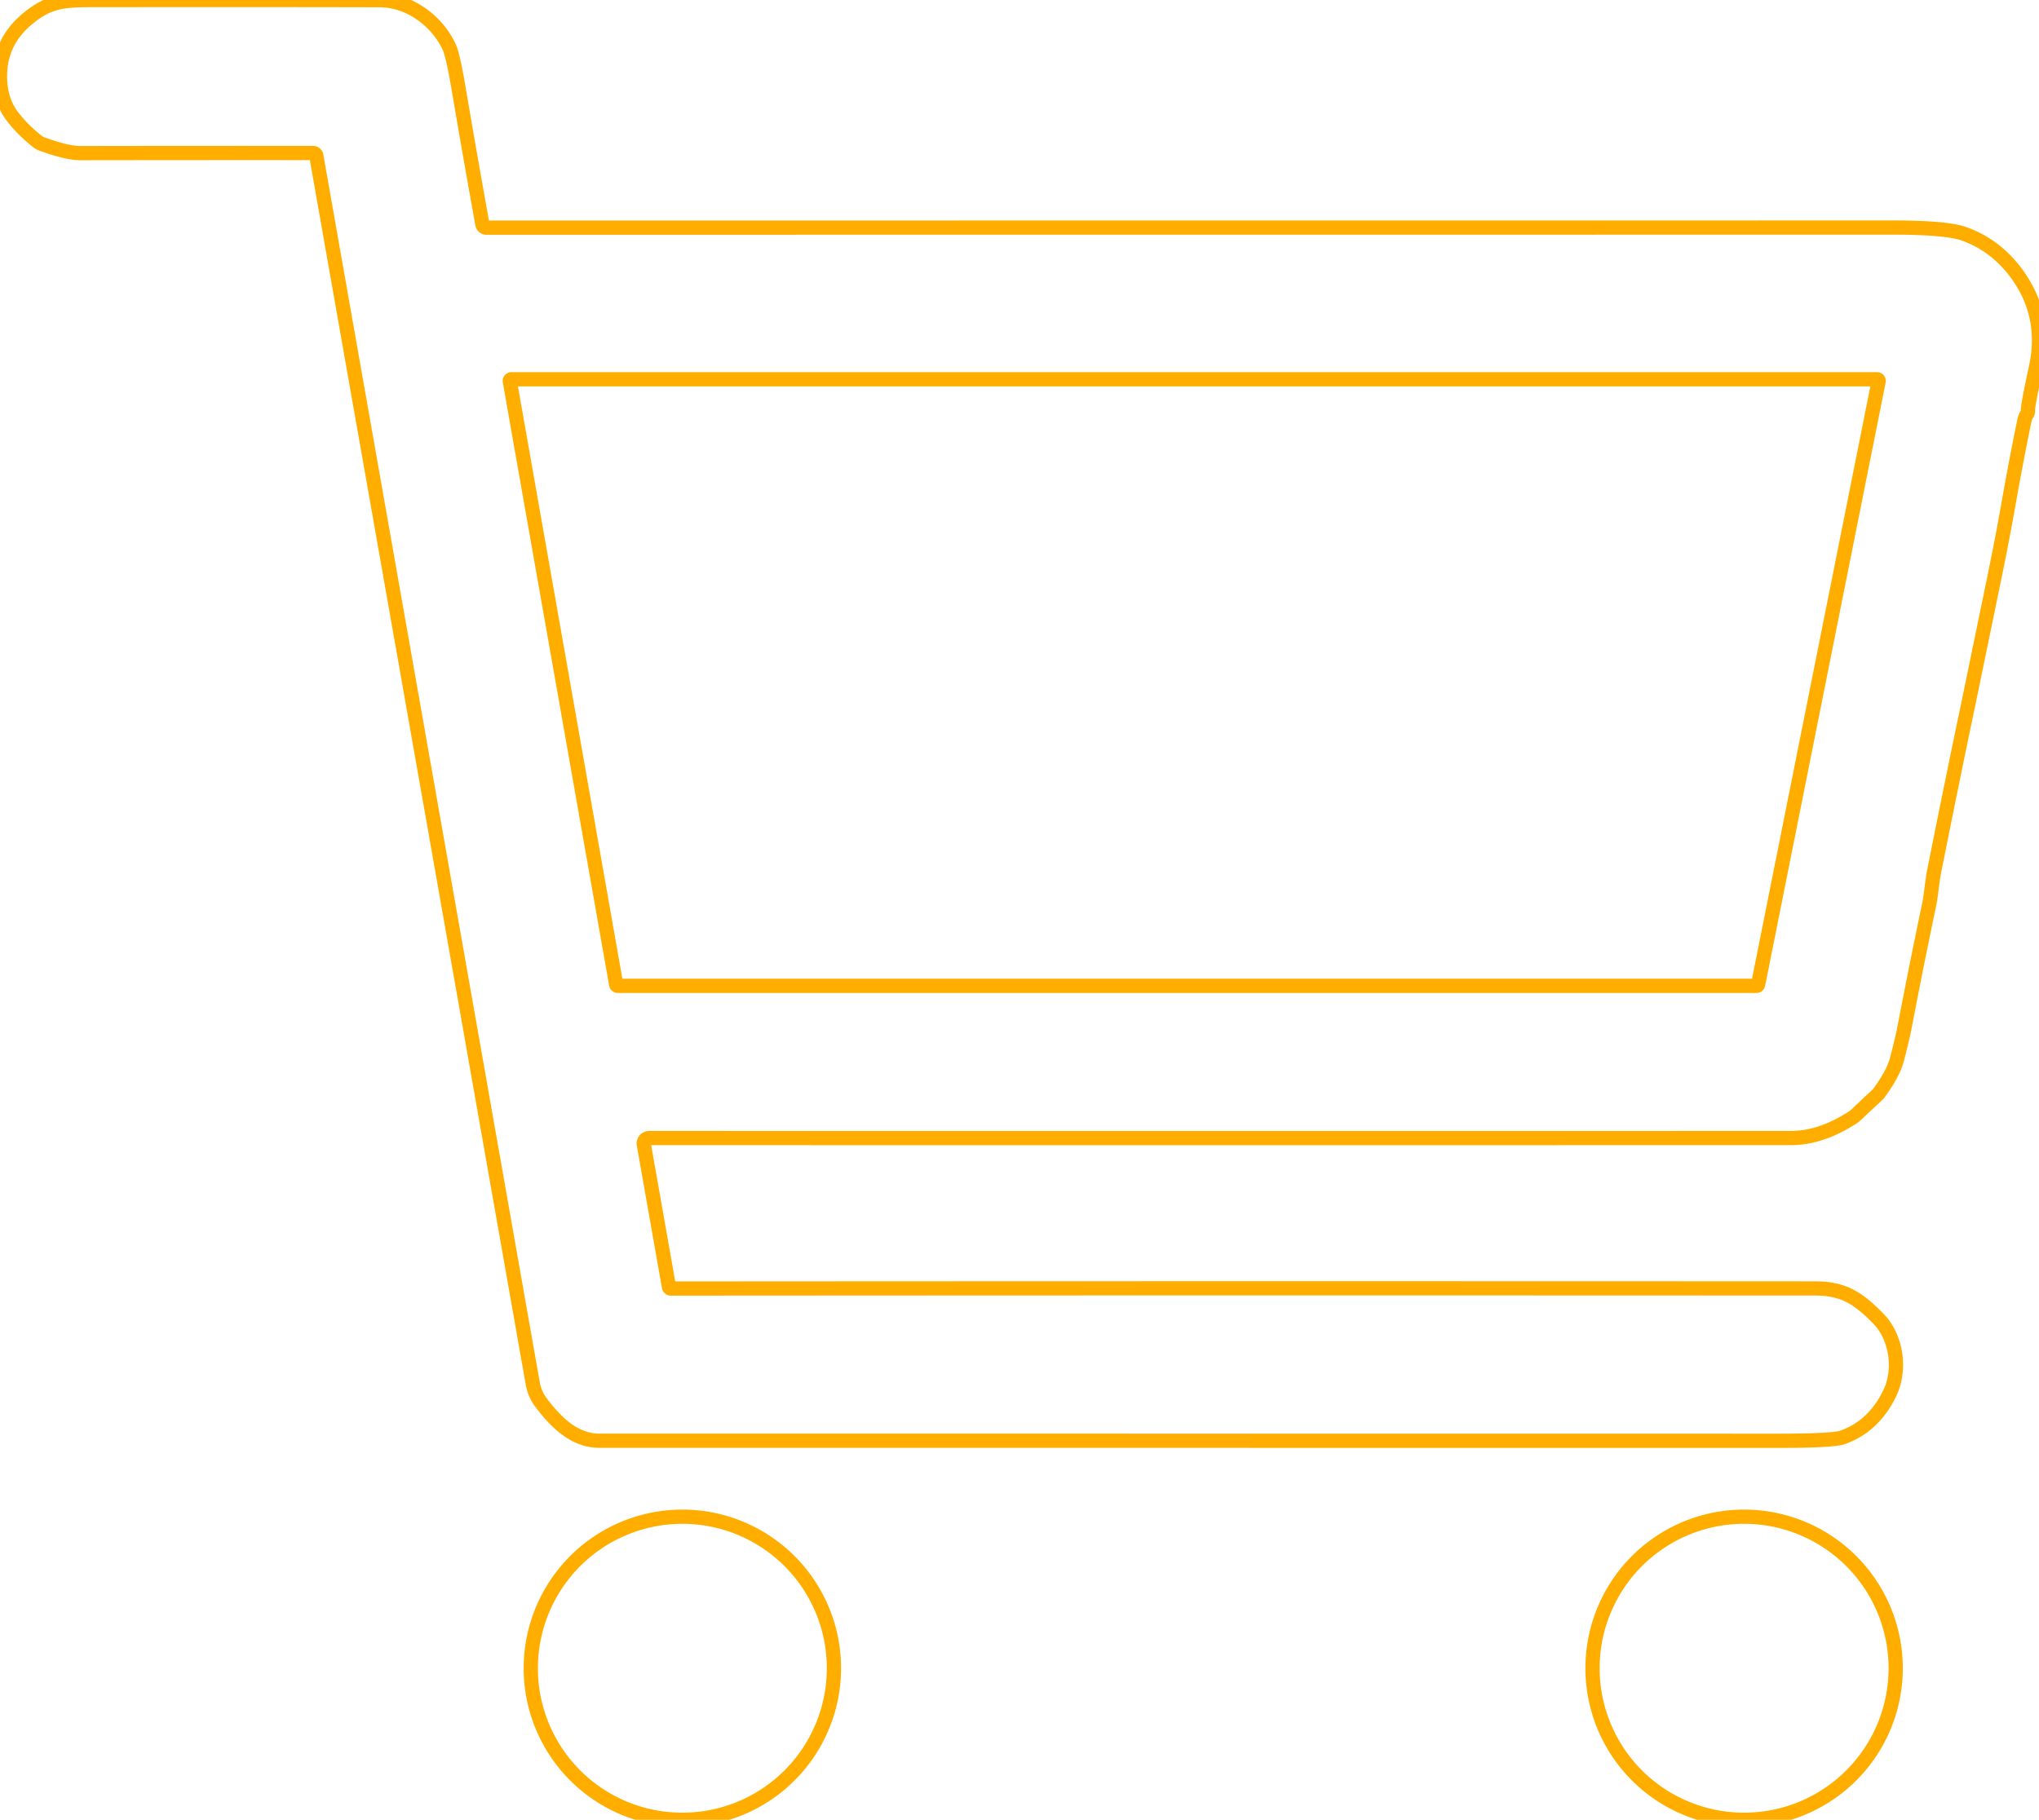 <svg baseProfile="tiny" height="100%" version="1.2" viewBox="1.294 1.464 420.093 375.016" width="100%" xmlns="http://www.w3.org/2000/svg" xmlns:ev="http://www.w3.org/2001/xml-events" xmlns:xlink="http://www.w3.org/1999/xlink"><defs></defs><path auto-skeleton="false" d="M 135.04,235.99 Q 226.28,236.01 370.25,235.99 Q 376.59,235.99 383.27,231.57 Q 383.3,231.55 383.33,231.53 L 388.2,226.97 A 0.56,0.43 -10.6 0,0 388.3,226.86 Q 391.34,222.77 392.11,219.82 Q 393.25,215.43 393.68,213.2 Q 396.19,200.11 398.73,188.0 C 399.2,185.76 399.36,183.13 399.77,181.09 Q 403.7,161.42 406.49,148.14 Q 406.98,145.79 411.99,121.48 Q 413.89,112.27 415.18,104.89 Q 416.62,96.67 418.35,88.28 Q 418.53,87.39 418.92,86.82 A 1.15,1.13 -30.9 0,0 419.11,86.1 Q 419.03,85.2 420.77,77.13 Q 422.95,67.02 417.43,58.79 Q 413.03,52.22 406.01,49.67 Q 402.42,48.36 391.34,48.36 Q 102.28,48.38 101.5,48.38 A 0.83,0.82 84.5 0,1 100.69,47.71 Q 98.38,35.01 95.76,19.58 Q 94.61,12.82 93.85,11.17 C 91.45,5.94 85.82,1.51 79.5,1.5 Q 54.55,1.44 21.99,1.48 C 14.83,1.48 11.77,1.36 6.98,5.32 Q 0.73,10.49 1.35,18.6 Q 1.65,22.56 3.84,25.44 Q 5.87,28.13 8.99,30.61 A 3.68,3.41 -13.5 0,0 9.97,31.16 Q 15.19,33.02 17.76,33.02 Q 46.73,32.98 65.81,33.0 A 0.66,0.66 0.0 0,1 66.46,33.54 L 111.06,286.58 A 9.17,9.07 -68.8 0,0 112.76,290.5 C 115.49,294.1 119.37,298.36 124.75,298.36 Q 152.51,298.36 367.43,298.38 Q 378.94,298.38 380.93,297.67 Q 387.35,295.39 390.65,288.55 C 392.94,283.82 392.1,277.12 388.29,273.21 C 384.06,268.86 380.95,266.98 375.25,266.98 Q 250.48,266.92 139.51,267.0 A 0.4,0.4 0.0 0,1 139.12,266.67 L 133.94,237.3 A 1.12,1.12 0.0 0,1 135.04,235.99" fill="none" id="element-0" rgb="false" skeleton="false" stroke="#ffae00" stroke-linecap="round" stroke-opacity="1" stroke-width="2.933" visible="true"></path><path auto-skeleton="false" d="M 173.11,345.25 A 31.23,31.23 0.0 0,0 141.88,314.02 A 31.23,31.23 0.0 0,0 110.65,345.25 A 31.23,31.23 0.0 0,0 141.88,376.48 A 31.23,31.23 0.0 0,0 173.11,345.25" fill="none" id="element-1" rgb="false" skeleton="false" stroke="#ffae00" stroke-linecap="round" stroke-opacity="1" stroke-width="2.933" visible="true"></path><path auto-skeleton="false" d="M 391.86,345.25 A 31.23,31.23 0.0 0,0 360.63,314.02 A 31.23,31.23 0.0 0,0 329.4,345.25 A 31.23,31.23 0.0 0,0 360.63,376.48 A 31.23,31.23 0.0 0,0 391.86,345.25" fill="none" id="element-2" rgb="false" skeleton="false" stroke="#ffae00" stroke-linecap="round" stroke-opacity="1" stroke-width="2.933" visible="true"></path><path auto-skeleton="false" d="M 128.24,204.34 A 0.34,0.34 0.0 0,0 128.58,204.62 L 363.19,204.62 A 0.34,0.34 0.0 0,0 363.52,204.35 L 388.35,80.03 A 0.34,0.34 0.0 0,0 388.02,79.62 L 106.67,79.62 A 0.34,0.34 0.0 0,0 106.33,80.02 L 128.24,204.34" fill="none" id="element-3" rgb="false" skeleton="false" stroke="#ffae00" stroke-linecap="round" stroke-opacity="1" stroke-width="2.933" visible="true"></path></svg>